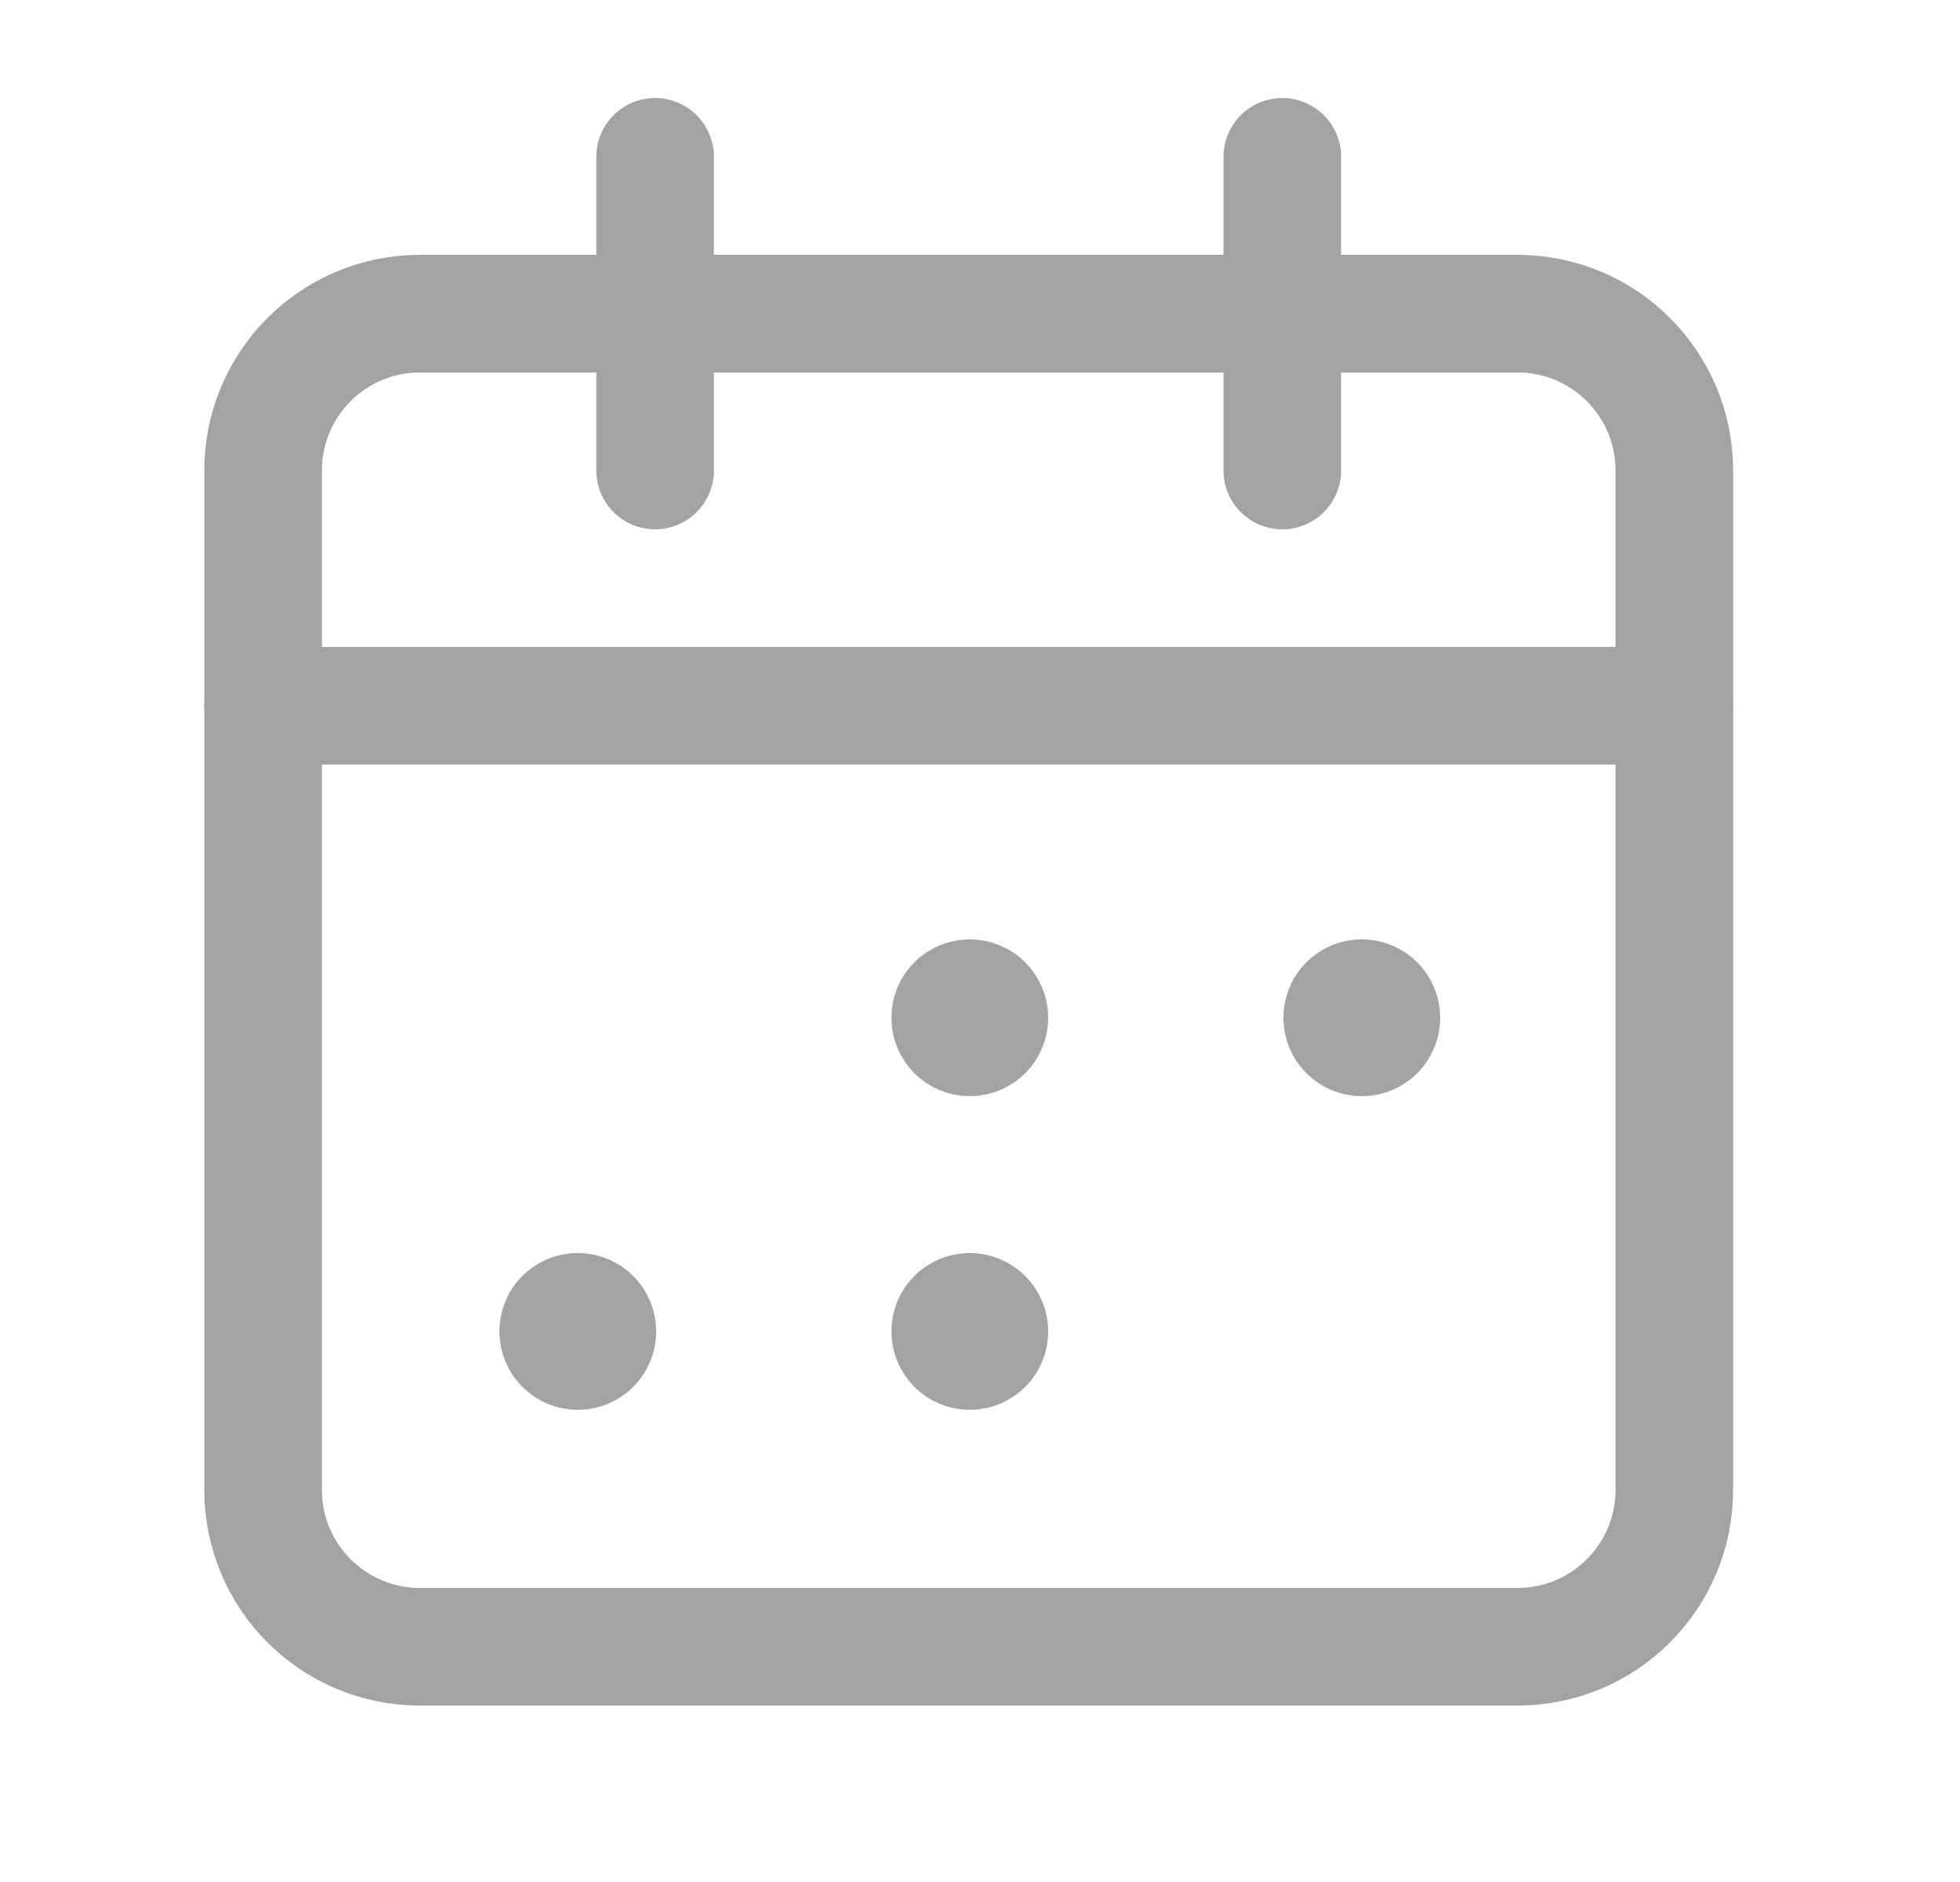 <svg width="25" height="24" viewBox="0 0 25 24" fill="none" xmlns="http://www.w3.org/2000/svg">
<path d="M16.356 2V6" stroke="#A3A3A3" stroke-width="1.5" stroke-linecap="round" stroke-linejoin="round"/>
<path d="M8.356 2V6" stroke="#A3A3A3" stroke-width="1.5" stroke-linecap="round" stroke-linejoin="round"/>
<path d="M3.356 9H21.356" stroke="#A3A3A3" stroke-width="1.5" stroke-linecap="round" stroke-linejoin="round"/>
<path fill-rule="evenodd" clip-rule="evenodd" d="M19.356 4H5.356C4.251 4 3.356 4.895 3.356 6V19C3.356 20.105 4.251 21 5.356 21H19.356C20.461 21 21.356 20.105 21.356 19V6C21.356 4.895 20.461 4 19.356 4Z" stroke="#A3A3A3" stroke-width="1.5" stroke-linecap="round" stroke-linejoin="round"/>
<path d="M12.369 12.729C12.231 12.729 12.119 12.841 12.12 12.979C12.12 13.117 12.232 13.229 12.37 13.229C12.508 13.229 12.62 13.117 12.62 12.979C12.62 12.841 12.508 12.729 12.369 12.729" stroke="#A3A3A3" stroke-width="1.5" stroke-linecap="round" stroke-linejoin="round"/>
<path d="M17.369 12.729C17.231 12.729 17.119 12.841 17.12 12.979C17.12 13.117 17.232 13.229 17.37 13.229C17.508 13.229 17.62 13.117 17.62 12.979C17.62 12.841 17.508 12.729 17.369 12.729" stroke="#A3A3A3" stroke-width="1.5" stroke-linecap="round" stroke-linejoin="round"/>
<path d="M7.369 16.729C7.231 16.729 7.119 16.841 7.12 16.979C7.12 17.117 7.232 17.229 7.37 17.229C7.508 17.229 7.62 17.117 7.62 16.979C7.62 16.841 7.508 16.729 7.369 16.729" stroke="#A3A3A3" stroke-width="1.5" stroke-linecap="round" stroke-linejoin="round"/>
<path d="M12.369 16.729C12.231 16.729 12.119 16.841 12.12 16.979C12.12 17.117 12.232 17.229 12.37 17.229C12.508 17.229 12.62 17.117 12.62 16.979C12.62 16.841 12.508 16.729 12.369 16.729" stroke="#A3A3A3" stroke-width="1.5" stroke-linecap="round" stroke-linejoin="round"/>
</svg>
